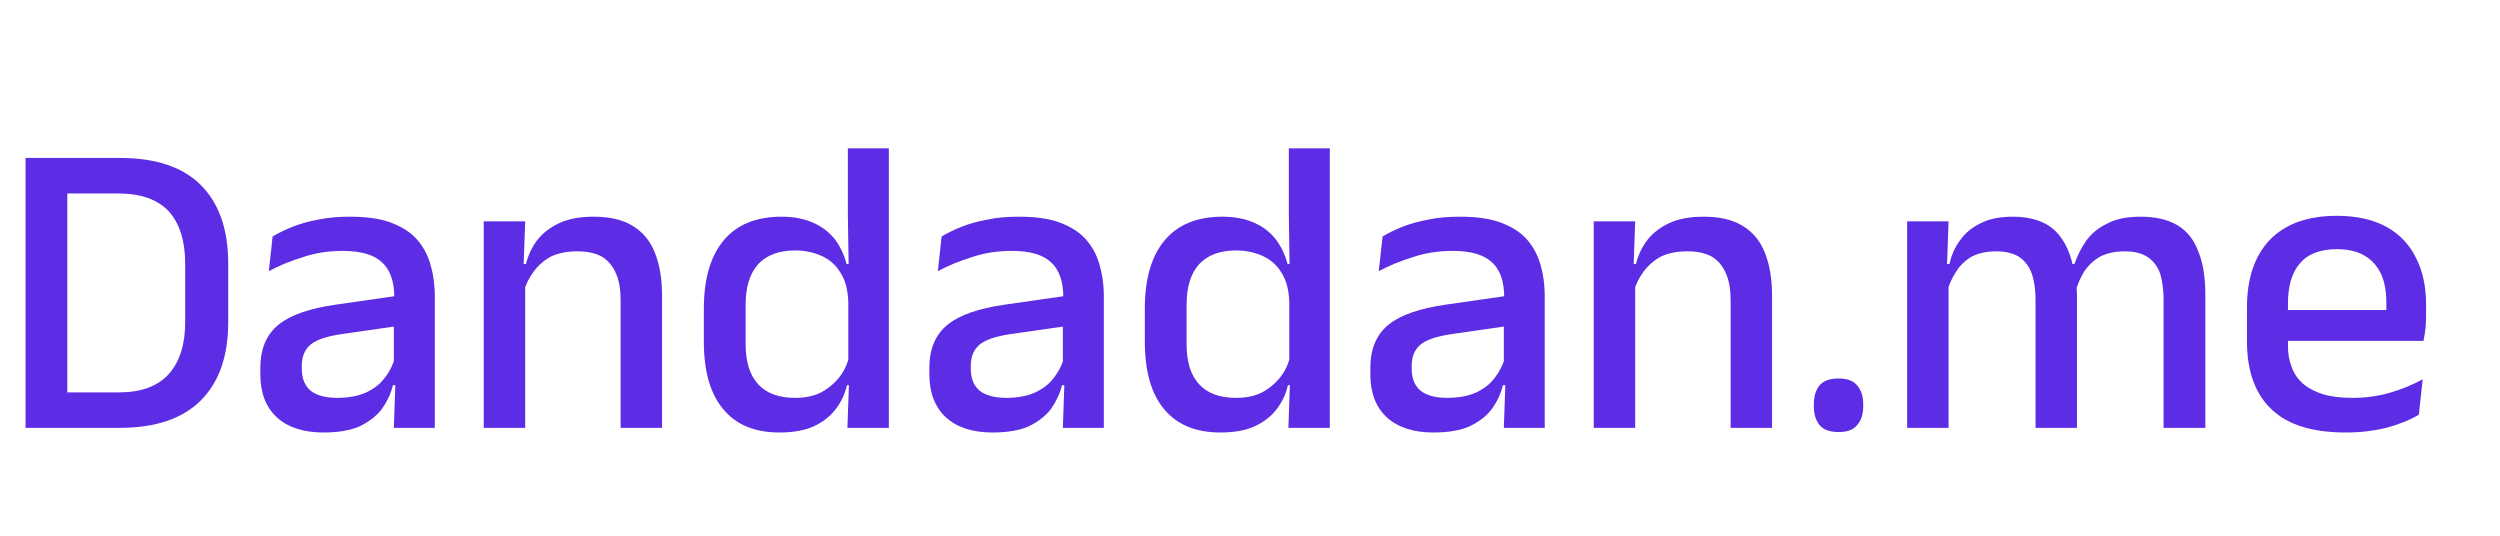 <?xml version="1.0" encoding="UTF-8"?>
<!DOCTYPE svg PUBLIC "-//W3C//DTD SVG 1.1//EN" "http://www.w3.org/Graphics/SVG/1.1/DTD/svg11.dtd">
<!-- Creator: CorelDRAW -->
<svg xmlns="http://www.w3.org/2000/svg" xml:space="preserve" width="279.999px" height="60px" version="1.1" style="shape-rendering:geometricPrecision; text-rendering:geometricPrecision; image-rendering:optimizeQuality; fill-rule:evenodd; clip-rule:evenodd"
viewBox="0 0 28000 6000"
 xmlns:xlink="http://www.w3.org/1999/xlink"
 xmlns:xodm="http://www.corel.com/coreldraw/odm/2003">
 <defs>
  <style type="text/css">
   <![CDATA[
    .fil0 {fill:#5D2DE6;fill-rule:nonzero}
   ]]>
  </style>
 </defs>
 <g id="Layer_x0020_1">
  <path class="fil0" d="M1341 4792l-734 0 0 -397 719 0c251,0 436,-66 563,-204 123,-137 185,-331 185,-582l0 -657c0,-256 -62,-449 -185,-587 -127,-132 -312,-198 -563,-198l-719 0 0 -398 734 0c402,0 705,100 908,303 203,203 307,497 307,875l0 662c0,384 -104,672 -307,876 -203,203 -506,307 -908,307zm-587 0l-468 0 0 -3023 468 0 0 3023z"/>
  <path id="_1" class="fil0" d="M4870 4792l-459 0 19 -549 -19 -71 0 -728 5 -118c0,-175 -48,-308 -138,-388 -89,-85 -236,-128 -440,-128 -160,0 -312,24 -449,71 -137,42 -265,95 -378,156l42 -388c62,-38 137,-75 223,-109 85,-33 179,-61 288,-80 109,-24 227,-33 355,-33 175,0 326,19 445,61 118,43 217,100 293,180 76,81 128,175 161,284 33,109 52,232 52,369l0 1471zm-1244 52c-227,0 -403,-57 -525,-170 -124,-114 -185,-275 -185,-478l0 -76c0,-217 71,-378 208,-487 137,-109 350,-180 643,-222l696 -100 24 336 -663 95c-161,24 -274,61 -340,113 -71,57 -104,138 -104,242l0 33c0,109 33,189 99,246 66,52 166,80 298,80 123,0 227,-19 317,-57 90,-42 161,-94 213,-165 57,-71 94,-147 118,-232l62 312 -86 0c-23,95 -66,185 -123,265 -61,81 -142,142 -246,194 -104,47 -241,71 -406,71z"/>
  <path id="_2" class="fil0" d="M7415 4792l-464 0 0 -1429c0,-108 -14,-208 -47,-288 -33,-81 -81,-147 -152,-194 -71,-43 -165,-66 -288,-66 -109,0 -208,19 -289,56 -80,43 -146,100 -198,171 -52,71 -90,146 -114,232l-76 -317 104 0c24,-100 67,-190 128,-270 62,-80 147,-142 246,-189 104,-48 232,-71 383,-71 180,0 327,33 440,104 109,66 194,165 246,298 52,128 81,289 81,482l0 1481zm-1533 0l-464 0 0 -2313 464 0 -19 539 19 33 0 1741z"/>
  <path id="_3" class="fil0" d="M8730 4844c-274,0 -483,-85 -629,-260 -147,-175 -218,-426 -218,-762l0 -364c0,-336 76,-591 222,-766 147,-175 360,-265 649,-265 137,0 250,23 350,66 99,43 179,104 241,180 61,80 109,175 137,284l151 0 -132 425c-5,-127 -28,-231 -81,-317 -51,-89 -118,-151 -208,-194 -90,-42 -189,-66 -307,-66 -180,0 -317,52 -412,152 -94,104 -142,255 -142,454l0 444c0,199 48,351 142,450 90,99 227,151 412,151 109,0 203,-19 284,-57 80,-42 151,-99 208,-170 57,-71 94,-151 113,-236l109 321 -132 0c-24,100 -67,190 -128,270 -61,80 -142,142 -241,189 -100,47 -232,71 -388,71zm1225 -52l-464 0 19 -544 -9 -147 0 -955 5 -90 -10 -658 0 -737 459 0 0 3131z"/>
  <path id="_4" class="fil0" d="M12363 4792l-459 0 19 -549 -19 -71 0 -728 5 -118c0,-175 -48,-308 -137,-388 -90,-85 -237,-128 -440,-128 -161,0 -313,24 -450,71 -137,42 -265,95 -378,156l42 -388c62,-38 138,-75 223,-109 85,-33 179,-61 288,-80 109,-24 227,-33 355,-33 175,0 326,19 445,61 118,43 217,100 293,180 76,81 128,175 161,284 33,109 52,232 52,369l0 1471zm-1244 52c-227,0 -402,-57 -525,-170 -123,-114 -185,-275 -185,-478l0 -76c0,-217 71,-378 208,-487 138,-109 350,-180 644,-222l695 -100 24 336 -663 95c-160,24 -274,61 -340,113 -71,57 -104,138 -104,242l0 33c0,109 33,189 99,246 66,52 166,80 298,80 123,0 227,-19 317,-57 90,-42 161,-94 213,-165 57,-71 95,-147 118,-232l62 312 -85 0c-24,95 -67,185 -123,265 -62,81 -142,142 -246,194 -105,47 -242,71 -407,71z"/>
  <path id="_5" class="fil0" d="M13669 4844c-275,0 -483,-85 -630,-260 -146,-175 -217,-426 -217,-762l0 -364c0,-336 75,-591 222,-766 147,-175 360,-265 648,-265 137,0 251,23 350,66 100,43 180,104 241,180 62,80 109,175 138,284l151 0 -132 425c-5,-127 -29,-231 -81,-317 -52,-89 -118,-151 -208,-194 -90,-42 -189,-66 -308,-66 -179,0 -316,52 -411,152 -95,104 -142,255 -142,454l0 444c0,199 47,351 142,450 90,99 227,151 411,151 109,0 204,-19 284,-57 81,-42 152,-99 209,-170 56,-71 94,-151 113,-236l109 321 -133 0c-23,100 -66,190 -127,270 -62,80 -142,142 -242,189 -99,47 -231,71 -387,71zm1225 -52l-464 0 19 -544 -9 -147 0 -955 4 -90 -9 -658 0 -737 459 0 0 3131z"/>
  <path id="_6" class="fil0" d="M17301 4792l-458 0 19 -549 -19 -71 0 -728 4 -118c0,-175 -47,-308 -137,-388 -90,-85 -236,-128 -440,-128 -161,0 -312,24 -449,71 -137,42 -265,95 -379,156l43 -388c61,-38 137,-75 222,-109 86,-33 180,-61 289,-80 109,-24 227,-33 355,-33 175,0 326,19 444,61 119,43 218,100 294,180 75,81 127,175 161,284 33,109 51,232 51,369l0 1471zm-1244 52c-227,0 -402,-57 -525,-170 -123,-114 -184,-275 -184,-478l0 -76c0,-217 71,-378 208,-487 137,-109 350,-180 643,-222l696 -100 23 336 -662 95c-161,24 -274,61 -341,113 -71,57 -104,138 -104,242l0 33c0,109 33,189 100,246 66,52 165,80 298,80 123,0 227,-19 317,-57 90,-42 160,-94 213,-165 56,-71 94,-147 118,-232l61 312 -85 0c-23,95 -66,185 -123,265 -61,81 -142,142 -246,194 -104,47 -241,71 -407,71z"/>
  <path id="_7" class="fil0" d="M19847 4792l-464 0 0 -1429c0,-108 -14,-208 -47,-288 -33,-81 -81,-147 -152,-194 -71,-43 -165,-66 -288,-66 -109,0 -208,19 -289,56 -80,43 -146,100 -199,171 -52,71 -89,146 -113,232l-76 -317 104 0c24,-100 67,-190 128,-270 62,-80 147,-142 246,-189 104,-48 232,-71 383,-71 180,0 327,33 440,104 109,66 194,165 246,298 52,128 81,289 81,482l0 1481zm-1533 0l-464 0 0 -2313 464 0 -19 539 19 33 0 1741z"/>
  <path id="_8" class="fil0" d="M20594 4839c-95,0 -166,-23 -213,-75 -43,-52 -66,-123 -66,-213l0 -24c0,-90 23,-161 66,-213 47,-52 118,-75 213,-75 90,0 161,23 203,75 48,52 71,123 71,213l0 24c0,90 -23,161 -71,213 -42,52 -113,75 -203,75z"/>
  <path id="_9" class="fil0" d="M24700 4792l-468 0 0 -1438c0,-109 -14,-208 -38,-289 -29,-80 -76,-142 -137,-184 -62,-43 -152,-66 -261,-66 -104,0 -193,19 -269,56 -76,43 -137,100 -185,171 -42,71 -75,146 -99,232l-62 -317 53 0c33,-95 75,-180 132,-261 57,-80 137,-146 237,-193 99,-53 222,-76 373,-76 171,0 308,33 417,99 108,66 184,166 231,298 52,128 76,289 76,478l0 1490zm-2876 0l-464 0 0 -2313 464 0 -19 539 19 33 0 1741zm1438 0l-464 0 0 -1438c0,-109 -14,-208 -42,-289 -29,-80 -76,-142 -137,-184 -62,-43 -152,-66 -261,-66 -104,0 -194,19 -269,56 -76,43 -137,100 -180,171 -47,71 -80,146 -104,232l-76 -317 104 0c24,-100 62,-190 123,-270 57,-80 133,-142 232,-189 95,-48 213,-71 355,-71 213,0 374,57 482,165 109,109 180,270 209,483 9,28 14,61 18,99 5,38 10,76 10,114l0 1504z"/>
  <path id="_10" class="fil0" d="M26273 4844c-374,0 -648,-85 -833,-260 -184,-175 -274,-431 -274,-762l0 -378c0,-326 85,-577 255,-757 175,-180 426,-270 753,-270 222,0 406,43 553,123 147,81 260,199 331,346 76,146 114,321 114,525l0 90c0,52 0,104 -5,161 -5,56 -14,108 -24,156l-421 0c5,-81 5,-156 5,-227 0,-76 0,-142 0,-199 0,-128 -19,-237 -61,-327 -43,-89 -104,-156 -185,-203 -80,-47 -184,-71 -307,-71 -185,0 -327,52 -417,161 -90,104 -132,255 -132,449l0 213 0 57 0 203c0,90 14,166 42,237 24,71 67,132 123,184 62,52 133,90 223,119 90,28 203,42 336,42 146,0 288,-19 416,-57 132,-37 255,-89 369,-151l-43 397c-104,62 -227,109 -364,147 -137,33 -288,52 -454,52zm776 -1026l-1637 0 0 -346 1637 0 0 346z"/>
 </g>
</svg>
